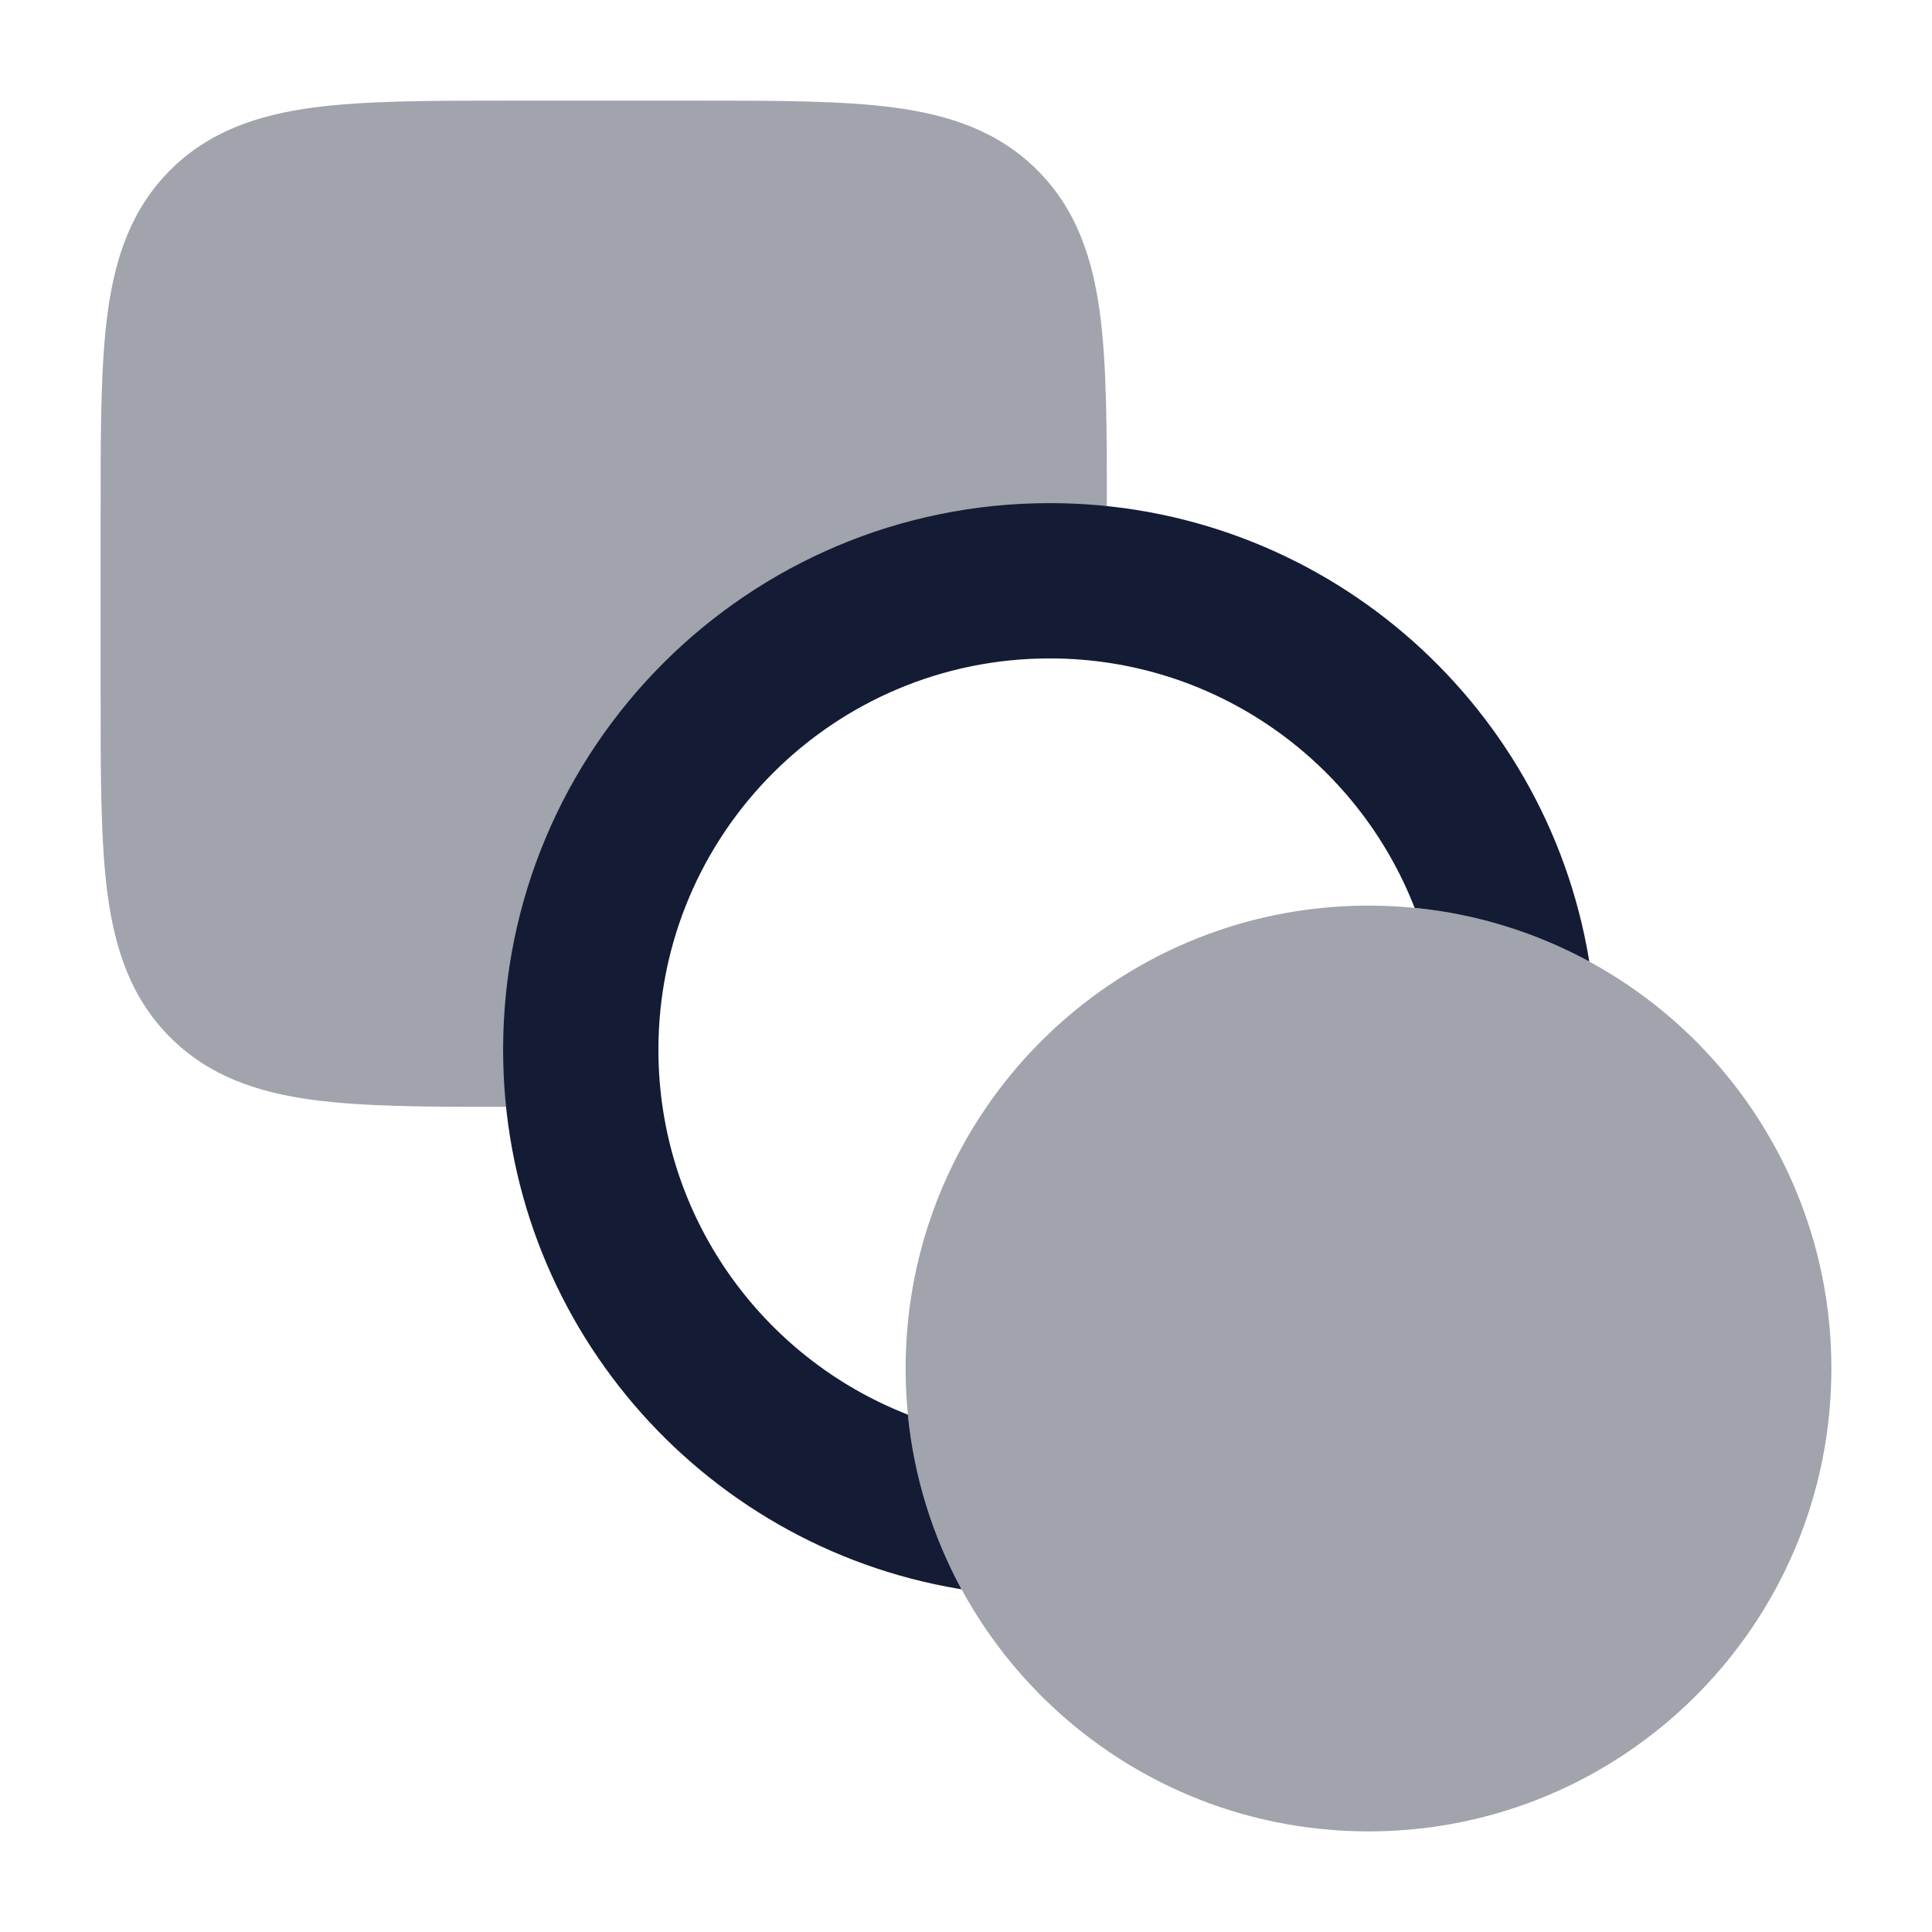 <svg width="24" height="24" viewBox="0 0 24 24" fill="none" xmlns="http://www.w3.org/2000/svg">
<path opacity="0.4" d="M11.25 17C11.25 13.824 13.824 11.25 17 11.25C20.176 11.25 22.75 13.824 22.75 17C22.75 20.176 20.176 22.75 17 22.75C13.824 22.75 11.25 20.176 11.25 17Z" fill="#141B34"/>
<path opacity="0.4" d="M8.653 1.25C9.645 1.25 10.465 1.25 11.114 1.337C11.796 1.429 12.401 1.629 12.886 2.114C13.371 2.599 13.571 3.204 13.663 3.886C13.75 4.535 13.75 5.355 13.75 6.347V6.347L13.75 7C13.75 7.412 13.417 7.747 13.005 7.75C10.112 7.77 7.77 10.112 7.75 13.005C7.747 13.417 7.412 13.75 7 13.75L6.347 13.75H6.347C5.355 13.75 4.535 13.75 3.886 13.663C3.204 13.571 2.599 13.371 2.114 12.886C1.629 12.401 1.429 11.796 1.337 11.114C1.25 10.465 1.25 9.645 1.25 8.653V8.653V6.347V6.347C1.25 5.355 1.25 4.535 1.337 3.886C1.429 3.204 1.629 2.599 2.114 2.114C2.599 1.629 3.204 1.429 3.886 1.337C4.535 1.25 5.355 1.25 6.347 1.25H6.347H8.653H8.653Z" fill="#141B34"/>
<path d="M8.179 13.04C8.179 10.355 10.355 8.179 13.04 8.179C15.103 8.179 16.867 9.464 17.573 11.278C18.352 11.355 19.085 11.588 19.742 11.944C19.74 11.933 19.738 11.921 19.737 11.91C19.198 8.697 16.406 6.25 13.04 6.25C9.29 6.25 6.25 9.29 6.25 13.04C6.25 16.406 8.697 19.198 11.91 19.737C11.921 19.738 11.933 19.74 11.944 19.742C11.588 19.085 11.355 18.352 11.278 17.573C9.464 16.867 8.179 15.103 8.179 13.04Z" fill="#141B34"/>
</svg>
